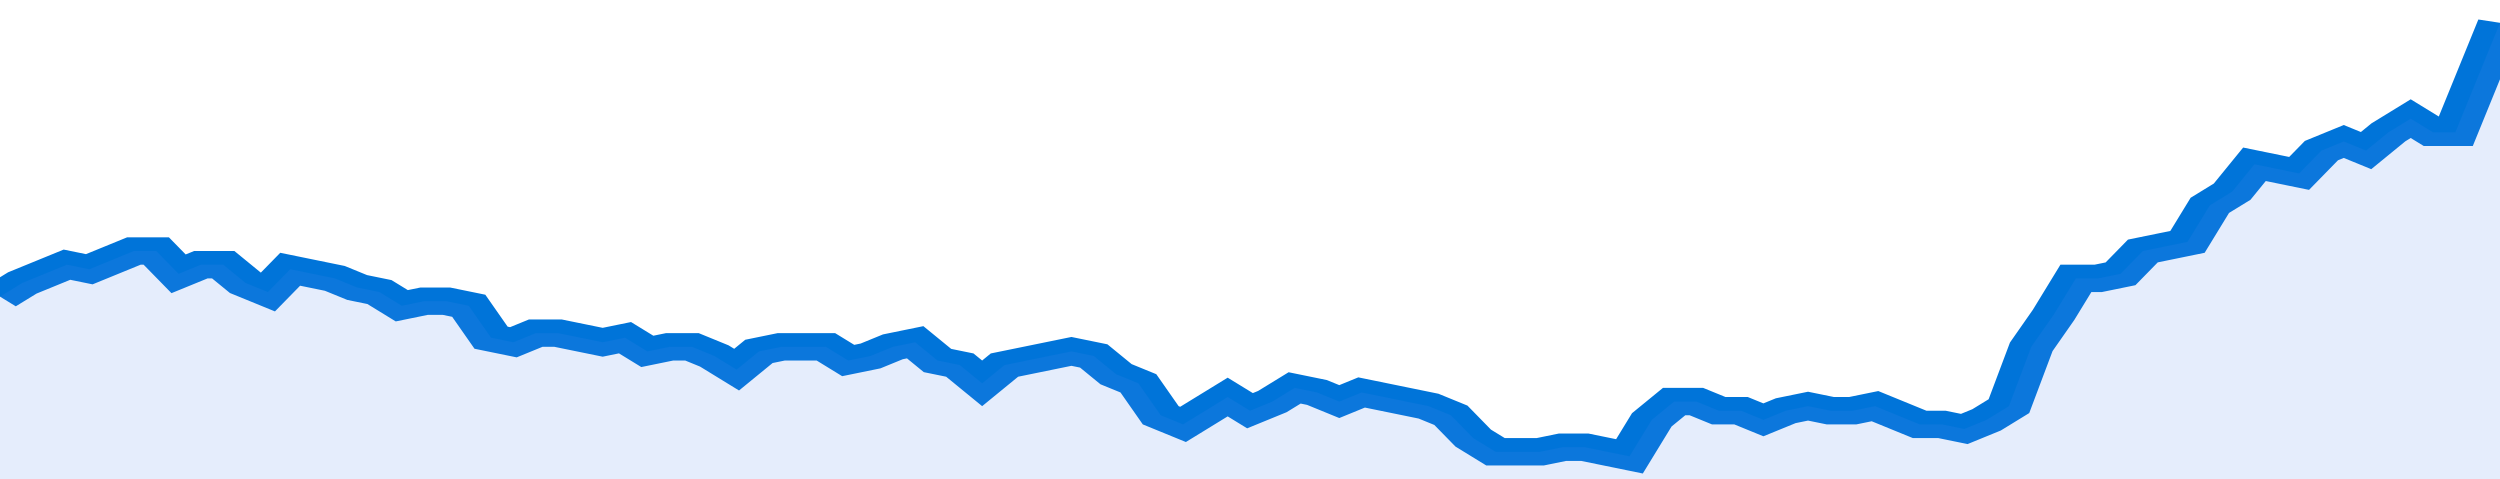 <svg xmlns="http://www.w3.org/2000/svg" viewBox="0 0 336 105" width="120" height="23" preserveAspectRatio="none">
				 <polyline fill="none" stroke="#0074d9" stroke-width="6" points="0, 65 3, 62 6, 60 9, 58 12, 59 15, 57 18, 55 21, 55 24, 60 27, 58 30, 58 33, 62 36, 64 39, 59 42, 60 45, 61 48, 63 51, 64 54, 67 57, 66 60, 66 63, 67 66, 74 69, 75 72, 73 75, 73 78, 74 81, 75 84, 74 87, 77 90, 76 93, 76 96, 78 99, 81 102, 77 105, 76 108, 76 111, 76 114, 79 117, 78 120, 76 123, 75 126, 79 129, 80 132, 84 135, 80 138, 79 141, 78 144, 77 147, 78 150, 82 153, 84 156, 91 159, 93 162, 90 165, 87 168, 90 171, 88 174, 85 177, 86 180, 88 183, 86 186, 87 189, 88 192, 89 195, 91 198, 96 201, 99 204, 99 207, 99 210, 98 213, 98 216, 99 219, 100 222, 92 225, 88 228, 88 231, 90 234, 90 237, 92 240, 90 243, 89 246, 90 249, 90 252, 89 255, 91 258, 93 261, 93 264, 94 267, 92 270, 89 273, 76 276, 69 279, 61 282, 61 285, 60 288, 55 291, 54 294, 53 297, 45 300, 42 303, 36 306, 37 309, 38 312, 33 315, 31 318, 33 321, 29 324, 26 327, 29 330, 29 333, 17 336, 5 336, 5 "> </polyline>
				 <polygon fill="#5085ec" opacity="0.15" points="0, 105 0, 65 3, 62 6, 60 9, 58 12, 59 15, 57 18, 55 21, 55 24, 60 27, 58 30, 58 33, 62 36, 64 39, 59 42, 60 45, 61 48, 63 51, 64 54, 67 57, 66 60, 66 63, 67 66, 74 69, 75 72, 73 75, 73 78, 74 81, 75 84, 74 87, 77 90, 76 93, 76 96, 78 99, 81 102, 77 105, 76 108, 76 111, 76 114, 79 117, 78 120, 76 123, 75 126, 79 129, 80 132, 84 135, 80 138, 79 141, 78 144, 77 147, 78 150, 82 153, 84 156, 91 159, 93 162, 90 165, 87 168, 90 171, 88 174, 85 177, 86 180, 88 183, 86 186, 87 189, 88 192, 89 195, 91 198, 96 201, 99 204, 99 207, 99 210, 98 213, 98 216, 99 219, 100 222, 92 225, 88 228, 88 231, 90 234, 90 237, 92 240, 90 243, 89 246, 90 249, 90 252, 89 255, 91 258, 93 261, 93 264, 94 267, 92 270, 89 273, 76 276, 69 279, 61 282, 61 285, 60 288, 55 291, 54 294, 53 297, 45 300, 42 303, 36 306, 37 309, 38 312, 33 315, 31 318, 33 321, 29 324, 26 327, 29 330, 29 333, 17 336, 5 336, 105 "></polygon>
			</svg>